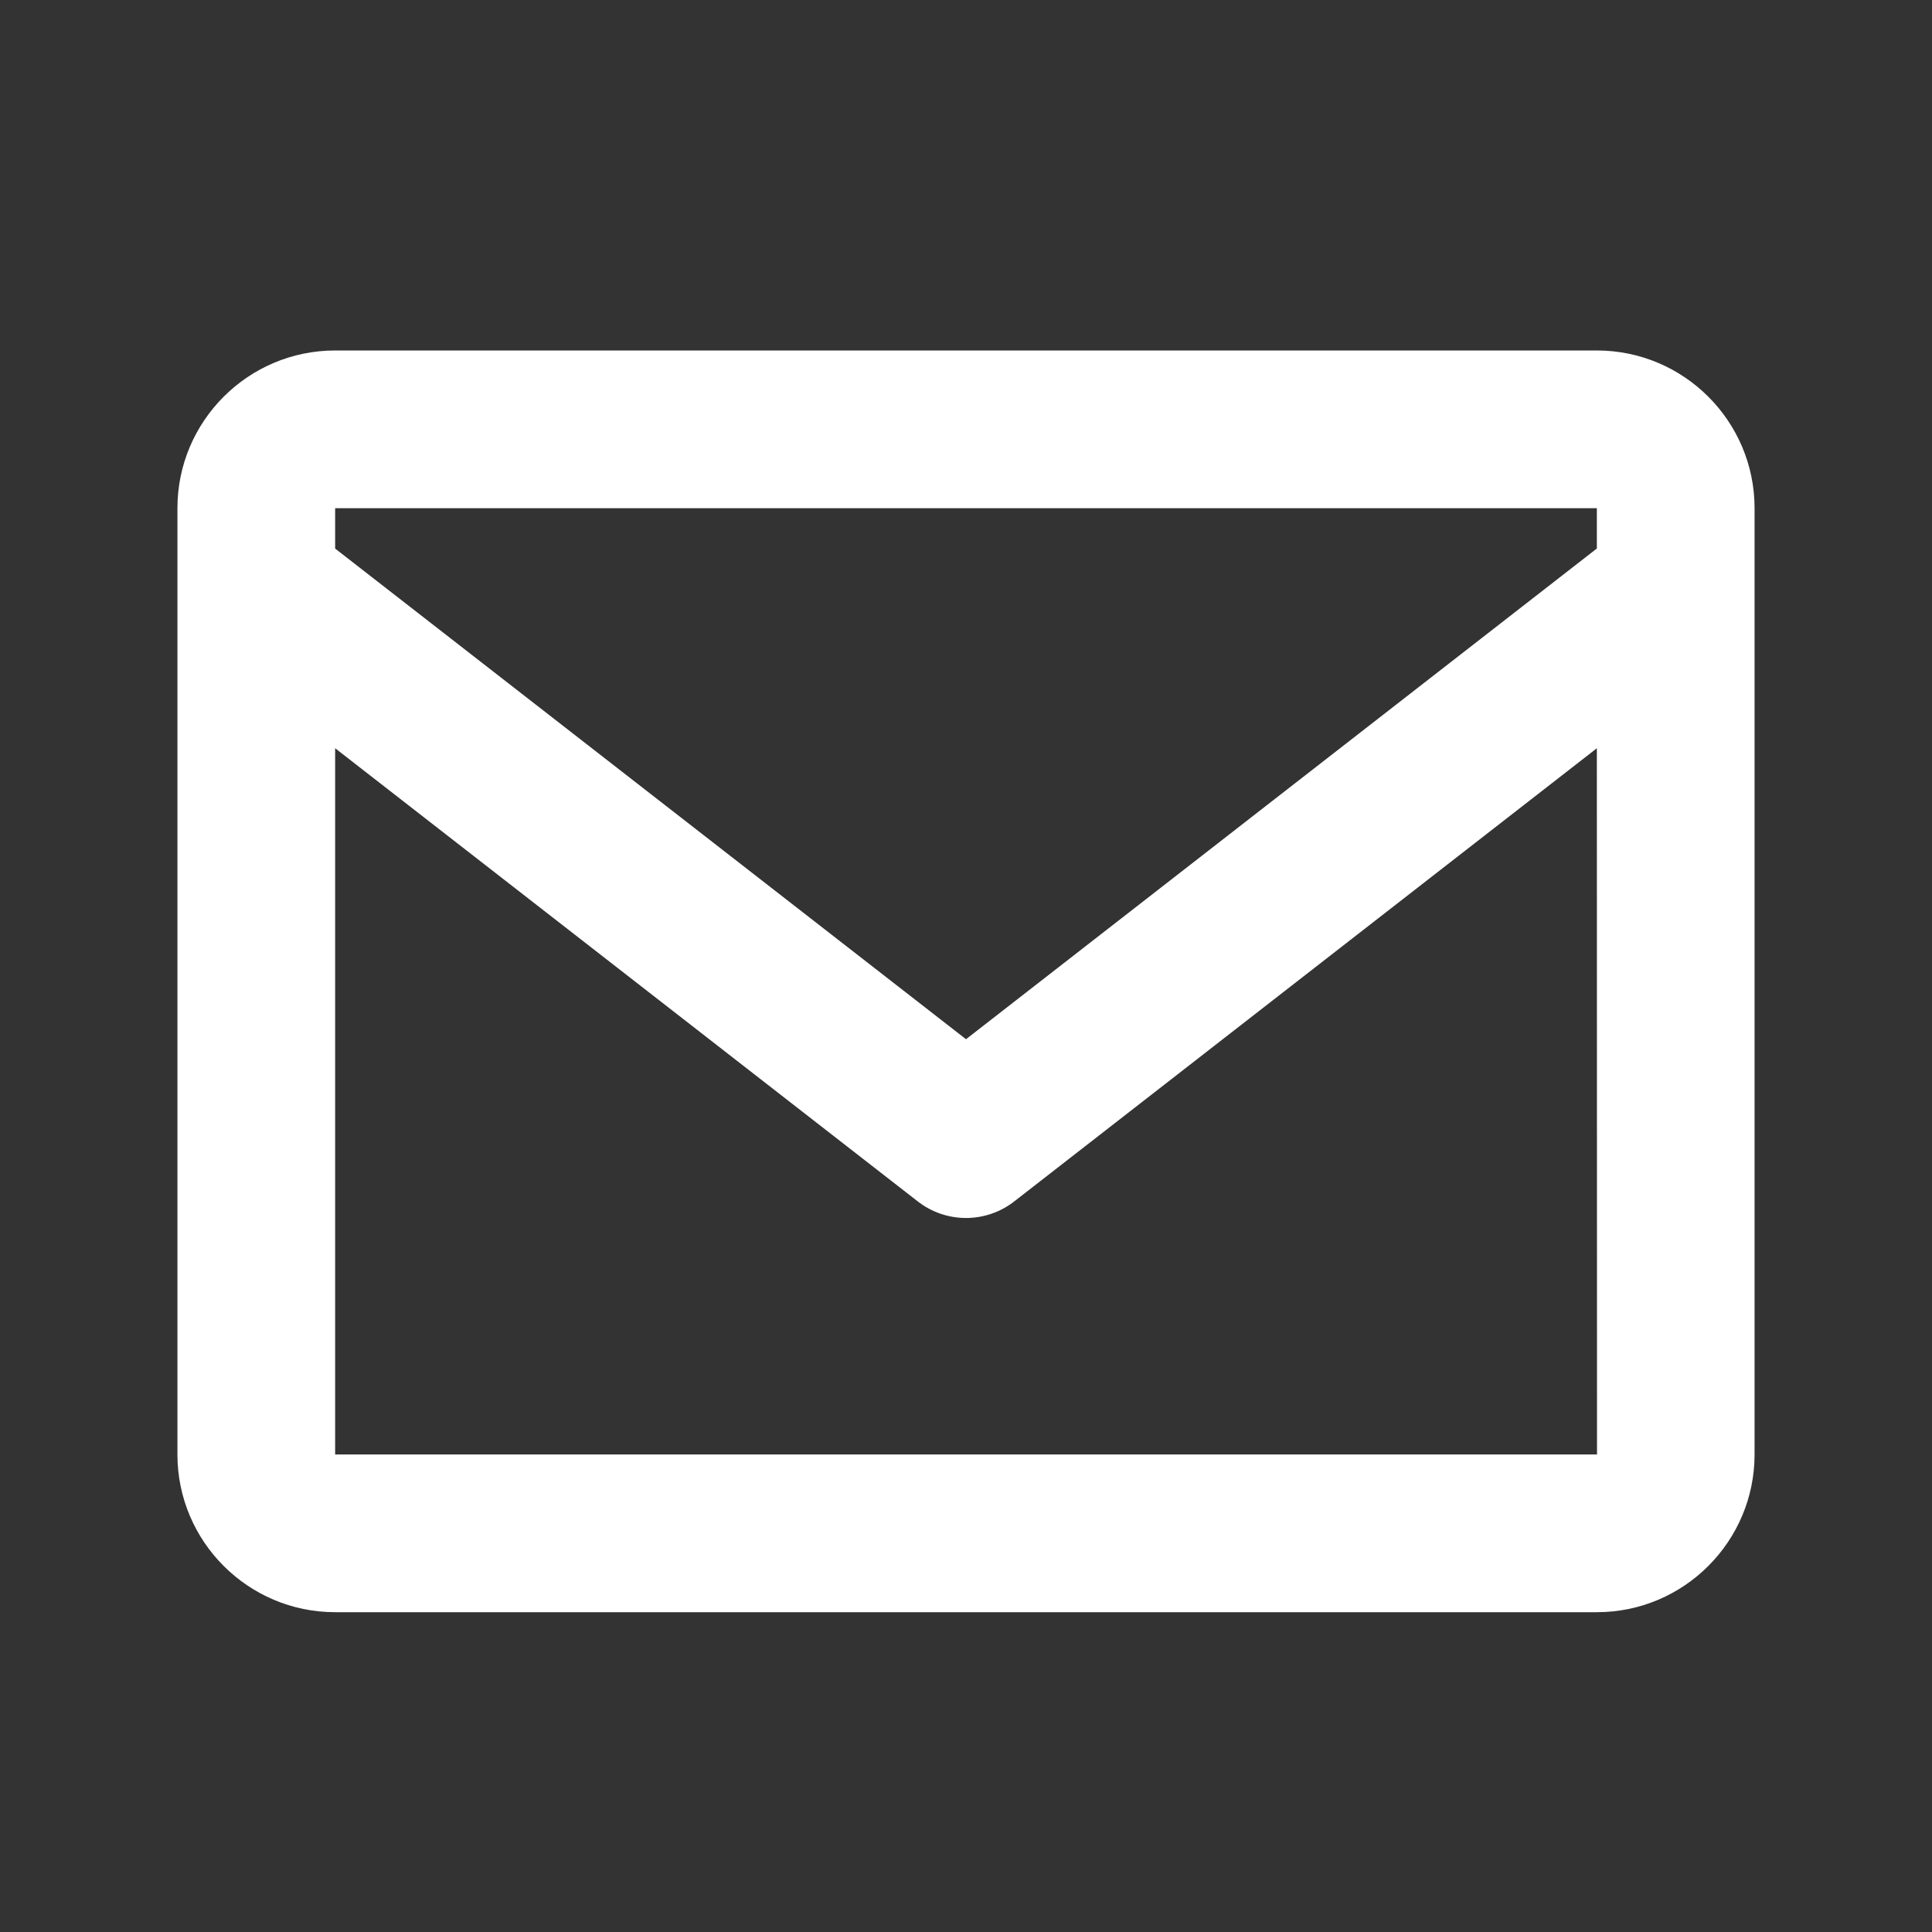<svg width="49" height="49" viewBox="0 0 49 49" fill="none" xmlns="http://www.w3.org/2000/svg">
<rect x="0" y="0" width="49" height="49" fill="#333333" stroke="none"/>
<g clip-path="url(#clip0_5769_5628)">
<path d="M40.5 8.889H8.5C6.294 8.889 4.5 10.683 4.5 12.889V36.889C4.5 39.095 6.294 40.889 8.5 40.889H40.5C42.706 40.889 44.5 39.095 44.5 36.889V12.889C44.5 10.683 42.706 8.889 40.5 8.889ZM40.5 12.889V13.911L24.5 26.357L8.5 13.913V12.889H40.5ZM8.5 36.889V18.977L23.272 30.467C23.622 30.742 24.055 30.891 24.5 30.891C24.945 30.891 25.378 30.742 25.728 30.467L40.5 18.977L40.504 36.889H8.5Z" fill="white"/>
</g>
<defs>
<clipPath id="clip0_5769_5628">
<rect width="48" height="48" fill="white" transform="translate(0.5 0.889)"/>
</clipPath>
</defs>
</svg>
